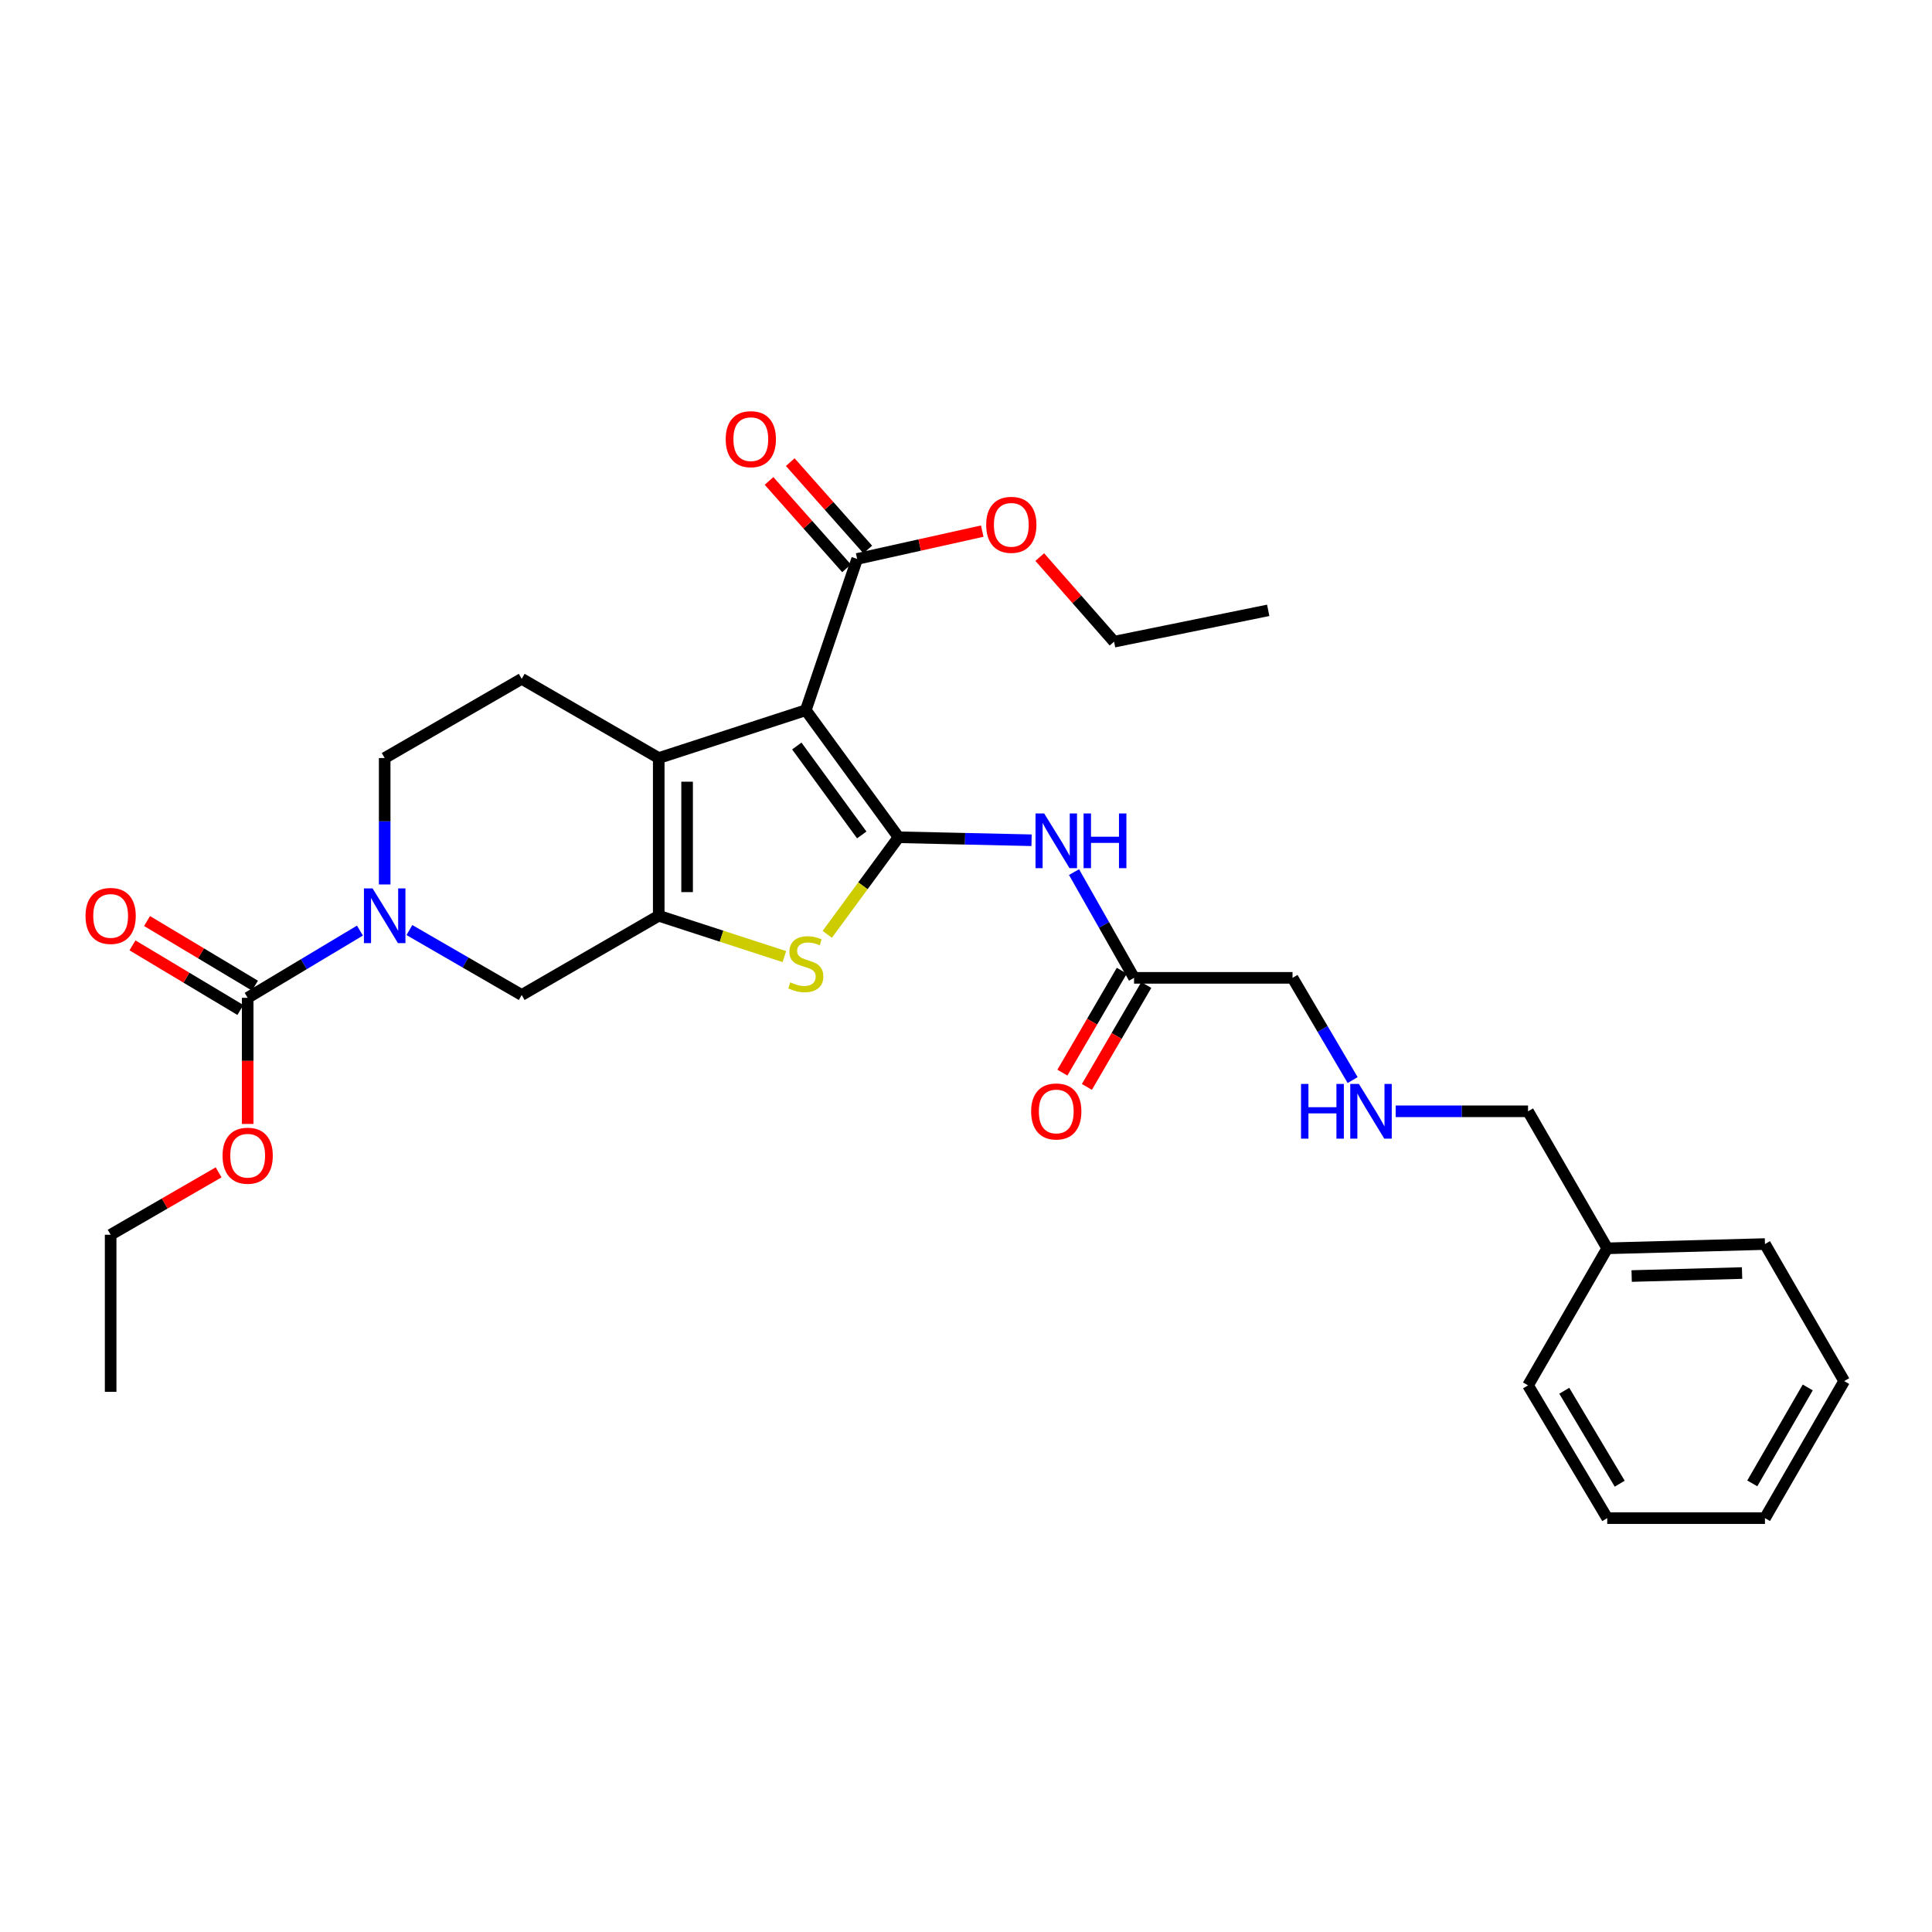 <?xml version='1.0' encoding='iso-8859-1'?>
<svg version='1.1' baseProfile='full'
              xmlns='http://www.w3.org/2000/svg'
                      xmlns:rdkit='http://www.rdkit.org/xml'
                      xmlns:xlink='http://www.w3.org/1999/xlink'
                  xml:space='preserve'
width='1000px' height='1000px' viewBox='0 0 1000 1000'>
<!-- END OF HEADER -->
<rect style='opacity:1.0;fill:#FFFFFF;stroke:none' width='1000' height='1000' x='0' y='0'> </rect>
<path class='bond-0' d='M 465.097,433.366 L 417.078,367.611' style='fill:none;fill-rule:evenodd;stroke:#000000;stroke-width:6px;stroke-linecap:butt;stroke-linejoin:miter;stroke-opacity:1' />
<path class='bond-0' d='M 446.041,432.159 L 412.427,386.131' style='fill:none;fill-rule:evenodd;stroke:#000000;stroke-width:6px;stroke-linecap:butt;stroke-linejoin:miter;stroke-opacity:1' />
<path class='bond-3' d='M 465.097,433.366 L 446.641,458.491' style='fill:none;fill-rule:evenodd;stroke:#000000;stroke-width:6px;stroke-linecap:butt;stroke-linejoin:miter;stroke-opacity:1' />
<path class='bond-3' d='M 446.641,458.491 L 428.185,483.616' style='fill:none;fill-rule:evenodd;stroke:#CCCC00;stroke-width:6px;stroke-linecap:butt;stroke-linejoin:miter;stroke-opacity:1' />
<path class='bond-5' d='M 465.097,433.366 L 499.518,434.14' style='fill:none;fill-rule:evenodd;stroke:#000000;stroke-width:6px;stroke-linecap:butt;stroke-linejoin:miter;stroke-opacity:1' />
<path class='bond-5' d='M 499.518,434.14 L 533.938,434.913' style='fill:none;fill-rule:evenodd;stroke:#0000FF;stroke-width:6px;stroke-linecap:butt;stroke-linejoin:miter;stroke-opacity:1' />
<path class='bond-2' d='M 417.078,367.611 L 340.959,392.359' style='fill:none;fill-rule:evenodd;stroke:#000000;stroke-width:6px;stroke-linecap:butt;stroke-linejoin:miter;stroke-opacity:1' />
<path class='bond-7' d='M 417.078,367.611 L 443.66,289.3' style='fill:none;fill-rule:evenodd;stroke:#000000;stroke-width:6px;stroke-linecap:butt;stroke-linejoin:miter;stroke-opacity:1' />
<path class='bond-1' d='M 340.959,473.998 L 373.478,484.567' style='fill:none;fill-rule:evenodd;stroke:#000000;stroke-width:6px;stroke-linecap:butt;stroke-linejoin:miter;stroke-opacity:1' />
<path class='bond-1' d='M 373.478,484.567 L 405.997,495.136' style='fill:none;fill-rule:evenodd;stroke:#CCCC00;stroke-width:6px;stroke-linecap:butt;stroke-linejoin:miter;stroke-opacity:1' />
<path class='bond-8' d='M 340.959,473.998 L 270.035,515.005' style='fill:none;fill-rule:evenodd;stroke:#000000;stroke-width:6px;stroke-linecap:butt;stroke-linejoin:miter;stroke-opacity:1' />
<path class='bond-30' d='M 340.959,473.998 L 340.959,392.359' style='fill:none;fill-rule:evenodd;stroke:#000000;stroke-width:6px;stroke-linecap:butt;stroke-linejoin:miter;stroke-opacity:1' />
<path class='bond-30' d='M 355.637,461.752 L 355.637,404.605' style='fill:none;fill-rule:evenodd;stroke:#000000;stroke-width:6px;stroke-linecap:butt;stroke-linejoin:miter;stroke-opacity:1' />
<path class='bond-9' d='M 340.959,392.359 L 270.035,351.36' style='fill:none;fill-rule:evenodd;stroke:#000000;stroke-width:6px;stroke-linecap:butt;stroke-linejoin:miter;stroke-opacity:1' />
<path class='bond-4' d='M 211.899,481.392 L 240.967,498.198' style='fill:none;fill-rule:evenodd;stroke:#0000FF;stroke-width:6px;stroke-linecap:butt;stroke-linejoin:miter;stroke-opacity:1' />
<path class='bond-4' d='M 240.967,498.198 L 270.035,515.005' style='fill:none;fill-rule:evenodd;stroke:#000000;stroke-width:6px;stroke-linecap:butt;stroke-linejoin:miter;stroke-opacity:1' />
<path class='bond-6' d='M 186.304,481.668 L 157.25,499.07' style='fill:none;fill-rule:evenodd;stroke:#0000FF;stroke-width:6px;stroke-linecap:butt;stroke-linejoin:miter;stroke-opacity:1' />
<path class='bond-6' d='M 157.25,499.07 L 128.195,516.472' style='fill:none;fill-rule:evenodd;stroke:#000000;stroke-width:6px;stroke-linecap:butt;stroke-linejoin:miter;stroke-opacity:1' />
<path class='bond-31' d='M 199.111,457.797 L 199.111,425.078' style='fill:none;fill-rule:evenodd;stroke:#0000FF;stroke-width:6px;stroke-linecap:butt;stroke-linejoin:miter;stroke-opacity:1' />
<path class='bond-31' d='M 199.111,425.078 L 199.111,392.359' style='fill:none;fill-rule:evenodd;stroke:#000000;stroke-width:6px;stroke-linecap:butt;stroke-linejoin:miter;stroke-opacity:1' />
<path class='bond-10' d='M 555.915,451.4 L 571.449,478.766' style='fill:none;fill-rule:evenodd;stroke:#0000FF;stroke-width:6px;stroke-linecap:butt;stroke-linejoin:miter;stroke-opacity:1' />
<path class='bond-10' d='M 571.449,478.766 L 586.984,506.133' style='fill:none;fill-rule:evenodd;stroke:#000000;stroke-width:6px;stroke-linecap:butt;stroke-linejoin:miter;stroke-opacity:1' />
<path class='bond-12' d='M 131.965,510.176 L 104.037,493.451' style='fill:none;fill-rule:evenodd;stroke:#000000;stroke-width:6px;stroke-linecap:butt;stroke-linejoin:miter;stroke-opacity:1' />
<path class='bond-12' d='M 104.037,493.451 L 76.108,476.725' style='fill:none;fill-rule:evenodd;stroke:#FF0000;stroke-width:6px;stroke-linecap:butt;stroke-linejoin:miter;stroke-opacity:1' />
<path class='bond-12' d='M 124.424,522.768 L 96.496,506.043' style='fill:none;fill-rule:evenodd;stroke:#000000;stroke-width:6px;stroke-linecap:butt;stroke-linejoin:miter;stroke-opacity:1' />
<path class='bond-12' d='M 96.496,506.043 L 68.567,489.317' style='fill:none;fill-rule:evenodd;stroke:#FF0000;stroke-width:6px;stroke-linecap:butt;stroke-linejoin:miter;stroke-opacity:1' />
<path class='bond-16' d='M 128.195,516.472 L 128.195,549.111' style='fill:none;fill-rule:evenodd;stroke:#000000;stroke-width:6px;stroke-linecap:butt;stroke-linejoin:miter;stroke-opacity:1' />
<path class='bond-16' d='M 128.195,549.111 L 128.195,581.75' style='fill:none;fill-rule:evenodd;stroke:#FF0000;stroke-width:6px;stroke-linecap:butt;stroke-linejoin:miter;stroke-opacity:1' />
<path class='bond-13' d='M 449.151,284.431 L 429.094,261.813' style='fill:none;fill-rule:evenodd;stroke:#000000;stroke-width:6px;stroke-linecap:butt;stroke-linejoin:miter;stroke-opacity:1' />
<path class='bond-13' d='M 429.094,261.813 L 409.038,239.196' style='fill:none;fill-rule:evenodd;stroke:#FF0000;stroke-width:6px;stroke-linecap:butt;stroke-linejoin:miter;stroke-opacity:1' />
<path class='bond-13' d='M 438.169,294.169 L 418.113,271.551' style='fill:none;fill-rule:evenodd;stroke:#000000;stroke-width:6px;stroke-linecap:butt;stroke-linejoin:miter;stroke-opacity:1' />
<path class='bond-13' d='M 418.113,271.551 L 398.057,248.934' style='fill:none;fill-rule:evenodd;stroke:#FF0000;stroke-width:6px;stroke-linecap:butt;stroke-linejoin:miter;stroke-opacity:1' />
<path class='bond-17' d='M 443.66,289.3 L 476.032,282.104' style='fill:none;fill-rule:evenodd;stroke:#000000;stroke-width:6px;stroke-linecap:butt;stroke-linejoin:miter;stroke-opacity:1' />
<path class='bond-17' d='M 476.032,282.104 L 508.404,274.908' style='fill:none;fill-rule:evenodd;stroke:#FF0000;stroke-width:6px;stroke-linecap:butt;stroke-linejoin:miter;stroke-opacity:1' />
<path class='bond-11' d='M 270.035,351.36 L 199.111,392.359' style='fill:none;fill-rule:evenodd;stroke:#000000;stroke-width:6px;stroke-linecap:butt;stroke-linejoin:miter;stroke-opacity:1' />
<path class='bond-14' d='M 580.644,502.437 L 565.268,528.814' style='fill:none;fill-rule:evenodd;stroke:#000000;stroke-width:6px;stroke-linecap:butt;stroke-linejoin:miter;stroke-opacity:1' />
<path class='bond-14' d='M 565.268,528.814 L 549.892,555.191' style='fill:none;fill-rule:evenodd;stroke:#FF0000;stroke-width:6px;stroke-linecap:butt;stroke-linejoin:miter;stroke-opacity:1' />
<path class='bond-14' d='M 593.324,509.829 L 577.948,536.206' style='fill:none;fill-rule:evenodd;stroke:#000000;stroke-width:6px;stroke-linecap:butt;stroke-linejoin:miter;stroke-opacity:1' />
<path class='bond-14' d='M 577.948,536.206 L 562.572,562.583' style='fill:none;fill-rule:evenodd;stroke:#FF0000;stroke-width:6px;stroke-linecap:butt;stroke-linejoin:miter;stroke-opacity:1' />
<path class='bond-18' d='M 586.984,506.133 L 669.006,506.133' style='fill:none;fill-rule:evenodd;stroke:#000000;stroke-width:6px;stroke-linecap:butt;stroke-linejoin:miter;stroke-opacity:1' />
<path class='bond-15' d='M 700.124,559.043 L 684.565,532.588' style='fill:none;fill-rule:evenodd;stroke:#0000FF;stroke-width:6px;stroke-linecap:butt;stroke-linejoin:miter;stroke-opacity:1' />
<path class='bond-15' d='M 684.565,532.588 L 669.006,506.133' style='fill:none;fill-rule:evenodd;stroke:#000000;stroke-width:6px;stroke-linecap:butt;stroke-linejoin:miter;stroke-opacity:1' />
<path class='bond-20' d='M 722.402,575.206 L 756.656,575.206' style='fill:none;fill-rule:evenodd;stroke:#0000FF;stroke-width:6px;stroke-linecap:butt;stroke-linejoin:miter;stroke-opacity:1' />
<path class='bond-20' d='M 756.656,575.206 L 790.909,575.206' style='fill:none;fill-rule:evenodd;stroke:#000000;stroke-width:6px;stroke-linecap:butt;stroke-linejoin:miter;stroke-opacity:1' />
<path class='bond-21' d='M 113.147,606.81 L 85.209,622.96' style='fill:none;fill-rule:evenodd;stroke:#FF0000;stroke-width:6px;stroke-linecap:butt;stroke-linejoin:miter;stroke-opacity:1' />
<path class='bond-21' d='M 85.209,622.96 L 57.271,639.11' style='fill:none;fill-rule:evenodd;stroke:#000000;stroke-width:6px;stroke-linecap:butt;stroke-linejoin:miter;stroke-opacity:1' />
<path class='bond-22' d='M 538.177,288.34 L 557.407,310.241' style='fill:none;fill-rule:evenodd;stroke:#FF0000;stroke-width:6px;stroke-linecap:butt;stroke-linejoin:miter;stroke-opacity:1' />
<path class='bond-22' d='M 557.407,310.241 L 576.637,332.141' style='fill:none;fill-rule:evenodd;stroke:#000000;stroke-width:6px;stroke-linecap:butt;stroke-linejoin:miter;stroke-opacity:1' />
<path class='bond-19' d='M 831.9,646.13 L 790.909,575.206' style='fill:none;fill-rule:evenodd;stroke:#000000;stroke-width:6px;stroke-linecap:butt;stroke-linejoin:miter;stroke-opacity:1' />
<path class='bond-23' d='M 831.9,646.13 L 913.539,643.921' style='fill:none;fill-rule:evenodd;stroke:#000000;stroke-width:6px;stroke-linecap:butt;stroke-linejoin:miter;stroke-opacity:1' />
<path class='bond-23' d='M 844.543,660.471 L 901.69,658.924' style='fill:none;fill-rule:evenodd;stroke:#000000;stroke-width:6px;stroke-linecap:butt;stroke-linejoin:miter;stroke-opacity:1' />
<path class='bond-24' d='M 831.9,646.13 L 790.909,717.063' style='fill:none;fill-rule:evenodd;stroke:#000000;stroke-width:6px;stroke-linecap:butt;stroke-linejoin:miter;stroke-opacity:1' />
<path class='bond-26' d='M 57.271,639.11 L 57.271,720.398' style='fill:none;fill-rule:evenodd;stroke:#000000;stroke-width:6px;stroke-linecap:butt;stroke-linejoin:miter;stroke-opacity:1' />
<path class='bond-25' d='M 576.637,332.141 L 656.424,315.906' style='fill:none;fill-rule:evenodd;stroke:#000000;stroke-width:6px;stroke-linecap:butt;stroke-linejoin:miter;stroke-opacity:1' />
<path class='bond-27' d='M 913.539,643.921 L 954.545,714.845' style='fill:none;fill-rule:evenodd;stroke:#000000;stroke-width:6px;stroke-linecap:butt;stroke-linejoin:miter;stroke-opacity:1' />
<path class='bond-28' d='M 790.909,717.063 L 831.9,785.785' style='fill:none;fill-rule:evenodd;stroke:#000000;stroke-width:6px;stroke-linecap:butt;stroke-linejoin:miter;stroke-opacity:1' />
<path class='bond-28' d='M 809.663,719.852 L 838.357,767.958' style='fill:none;fill-rule:evenodd;stroke:#000000;stroke-width:6px;stroke-linecap:butt;stroke-linejoin:miter;stroke-opacity:1' />
<path class='bond-32' d='M 954.545,714.845 L 913.539,785.785' style='fill:none;fill-rule:evenodd;stroke:#000000;stroke-width:6px;stroke-linecap:butt;stroke-linejoin:miter;stroke-opacity:1' />
<path class='bond-32' d='M 935.687,718.14 L 906.983,767.799' style='fill:none;fill-rule:evenodd;stroke:#000000;stroke-width:6px;stroke-linecap:butt;stroke-linejoin:miter;stroke-opacity:1' />
<path class='bond-29' d='M 831.9,785.785 L 913.539,785.785' style='fill:none;fill-rule:evenodd;stroke:#000000;stroke-width:6px;stroke-linecap:butt;stroke-linejoin:miter;stroke-opacity:1' />
<path  class='atom-4' d='M 409.078 508.457
Q 409.398 508.577, 410.718 509.137
Q 412.038 509.697, 413.478 510.057
Q 414.958 510.377, 416.398 510.377
Q 419.078 510.377, 420.638 509.097
Q 422.198 507.777, 422.198 505.497
Q 422.198 503.937, 421.398 502.977
Q 420.638 502.017, 419.438 501.497
Q 418.238 500.977, 416.238 500.377
Q 413.718 499.617, 412.198 498.897
Q 410.718 498.177, 409.638 496.657
Q 408.598 495.137, 408.598 492.577
Q 408.598 489.017, 410.998 486.817
Q 413.438 484.617, 418.238 484.617
Q 421.518 484.617, 425.238 486.177
L 424.318 489.257
Q 420.918 487.857, 418.358 487.857
Q 415.598 487.857, 414.078 489.017
Q 412.558 490.137, 412.598 492.097
Q 412.598 493.617, 413.358 494.537
Q 414.158 495.457, 415.278 495.977
Q 416.438 496.497, 418.358 497.097
Q 420.918 497.897, 422.438 498.697
Q 423.958 499.497, 425.038 501.137
Q 426.158 502.737, 426.158 505.497
Q 426.158 509.417, 423.518 511.537
Q 420.918 513.617, 416.558 513.617
Q 414.038 513.617, 412.118 513.057
Q 410.238 512.537, 407.998 511.617
L 409.078 508.457
' fill='#CCCC00'/>
<path  class='atom-5' d='M 192.851 459.838
L 202.131 474.838
Q 203.051 476.318, 204.531 478.998
Q 206.011 481.678, 206.091 481.838
L 206.091 459.838
L 209.851 459.838
L 209.851 488.158
L 205.971 488.158
L 196.011 471.758
Q 194.851 469.838, 193.611 467.638
Q 192.411 465.438, 192.051 464.758
L 192.051 488.158
L 188.371 488.158
L 188.371 459.838
L 192.851 459.838
' fill='#0000FF'/>
<path  class='atom-6' d='M 540.459 421.041
L 549.739 436.041
Q 550.659 437.521, 552.139 440.201
Q 553.619 442.881, 553.699 443.041
L 553.699 421.041
L 557.459 421.041
L 557.459 449.361
L 553.579 449.361
L 543.619 432.961
Q 542.459 431.041, 541.219 428.841
Q 540.019 426.641, 539.659 425.961
L 539.659 449.361
L 535.979 449.361
L 535.979 421.041
L 540.459 421.041
' fill='#0000FF'/>
<path  class='atom-6' d='M 560.859 421.041
L 564.699 421.041
L 564.699 433.081
L 579.179 433.081
L 579.179 421.041
L 583.019 421.041
L 583.019 449.361
L 579.179 449.361
L 579.179 436.281
L 564.699 436.281
L 564.699 449.361
L 560.859 449.361
L 560.859 421.041
' fill='#0000FF'/>
<path  class='atom-13' d='M 44.271 474.078
Q 44.271 467.278, 47.631 463.478
Q 50.991 459.678, 57.271 459.678
Q 63.551 459.678, 66.911 463.478
Q 70.271 467.278, 70.271 474.078
Q 70.271 480.958, 66.871 484.878
Q 63.471 488.758, 57.271 488.758
Q 51.031 488.758, 47.631 484.878
Q 44.271 480.998, 44.271 474.078
M 57.271 485.558
Q 61.591 485.558, 63.911 482.678
Q 66.271 479.758, 66.271 474.078
Q 66.271 468.518, 63.911 465.718
Q 61.591 462.878, 57.271 462.878
Q 52.951 462.878, 50.591 465.678
Q 48.271 468.478, 48.271 474.078
Q 48.271 479.798, 50.591 482.678
Q 52.951 485.558, 57.271 485.558
' fill='#FF0000'/>
<path  class='atom-14' d='M 375.62 227.311
Q 375.62 220.511, 378.98 216.711
Q 382.34 212.911, 388.62 212.911
Q 394.9 212.911, 398.26 216.711
Q 401.62 220.511, 401.62 227.311
Q 401.62 234.191, 398.22 238.111
Q 394.82 241.991, 388.62 241.991
Q 382.38 241.991, 378.98 238.111
Q 375.62 234.231, 375.62 227.311
M 388.62 238.791
Q 392.94 238.791, 395.26 235.911
Q 397.62 232.991, 397.62 227.311
Q 397.62 221.751, 395.26 218.951
Q 392.94 216.111, 388.62 216.111
Q 384.3 216.111, 381.94 218.911
Q 379.62 221.711, 379.62 227.311
Q 379.62 233.031, 381.94 235.911
Q 384.3 238.791, 388.62 238.791
' fill='#FF0000'/>
<path  class='atom-15' d='M 533.719 575.286
Q 533.719 568.486, 537.079 564.686
Q 540.439 560.886, 546.719 560.886
Q 552.999 560.886, 556.359 564.686
Q 559.719 568.486, 559.719 575.286
Q 559.719 582.166, 556.319 586.086
Q 552.919 589.966, 546.719 589.966
Q 540.479 589.966, 537.079 586.086
Q 533.719 582.206, 533.719 575.286
M 546.719 586.766
Q 551.039 586.766, 553.359 583.886
Q 555.719 580.966, 555.719 575.286
Q 555.719 569.726, 553.359 566.926
Q 551.039 564.086, 546.719 564.086
Q 542.399 564.086, 540.039 566.886
Q 537.719 569.686, 537.719 575.286
Q 537.719 581.006, 540.039 583.886
Q 542.399 586.766, 546.719 586.766
' fill='#FF0000'/>
<path  class='atom-16' d='M 673.41 561.046
L 677.25 561.046
L 677.25 573.086
L 691.73 573.086
L 691.73 561.046
L 695.57 561.046
L 695.57 589.366
L 691.73 589.366
L 691.73 576.286
L 677.25 576.286
L 677.25 589.366
L 673.41 589.366
L 673.41 561.046
' fill='#0000FF'/>
<path  class='atom-16' d='M 703.37 561.046
L 712.65 576.046
Q 713.57 577.526, 715.05 580.206
Q 716.53 582.886, 716.61 583.046
L 716.61 561.046
L 720.37 561.046
L 720.37 589.366
L 716.49 589.366
L 706.53 572.966
Q 705.37 571.046, 704.13 568.846
Q 702.93 566.646, 702.57 565.966
L 702.57 589.366
L 698.89 589.366
L 698.89 561.046
L 703.37 561.046
' fill='#0000FF'/>
<path  class='atom-17' d='M 115.195 598.191
Q 115.195 591.391, 118.555 587.591
Q 121.915 583.791, 128.195 583.791
Q 134.475 583.791, 137.835 587.591
Q 141.195 591.391, 141.195 598.191
Q 141.195 605.071, 137.795 608.991
Q 134.395 612.871, 128.195 612.871
Q 121.955 612.871, 118.555 608.991
Q 115.195 605.111, 115.195 598.191
M 128.195 609.671
Q 132.515 609.671, 134.835 606.791
Q 137.195 603.871, 137.195 598.191
Q 137.195 592.631, 134.835 589.831
Q 132.515 586.991, 128.195 586.991
Q 123.875 586.991, 121.515 589.791
Q 119.195 592.591, 119.195 598.191
Q 119.195 603.911, 121.515 606.791
Q 123.875 609.671, 128.195 609.671
' fill='#FF0000'/>
<path  class='atom-18' d='M 510.448 271.645
Q 510.448 264.845, 513.808 261.045
Q 517.168 257.245, 523.448 257.245
Q 529.728 257.245, 533.088 261.045
Q 536.448 264.845, 536.448 271.645
Q 536.448 278.525, 533.048 282.445
Q 529.648 286.325, 523.448 286.325
Q 517.208 286.325, 513.808 282.445
Q 510.448 278.565, 510.448 271.645
M 523.448 283.125
Q 527.768 283.125, 530.088 280.245
Q 532.448 277.325, 532.448 271.645
Q 532.448 266.085, 530.088 263.285
Q 527.768 260.445, 523.448 260.445
Q 519.128 260.445, 516.768 263.245
Q 514.448 266.045, 514.448 271.645
Q 514.448 277.365, 516.768 280.245
Q 519.128 283.125, 523.448 283.125
' fill='#FF0000'/>
</svg>
